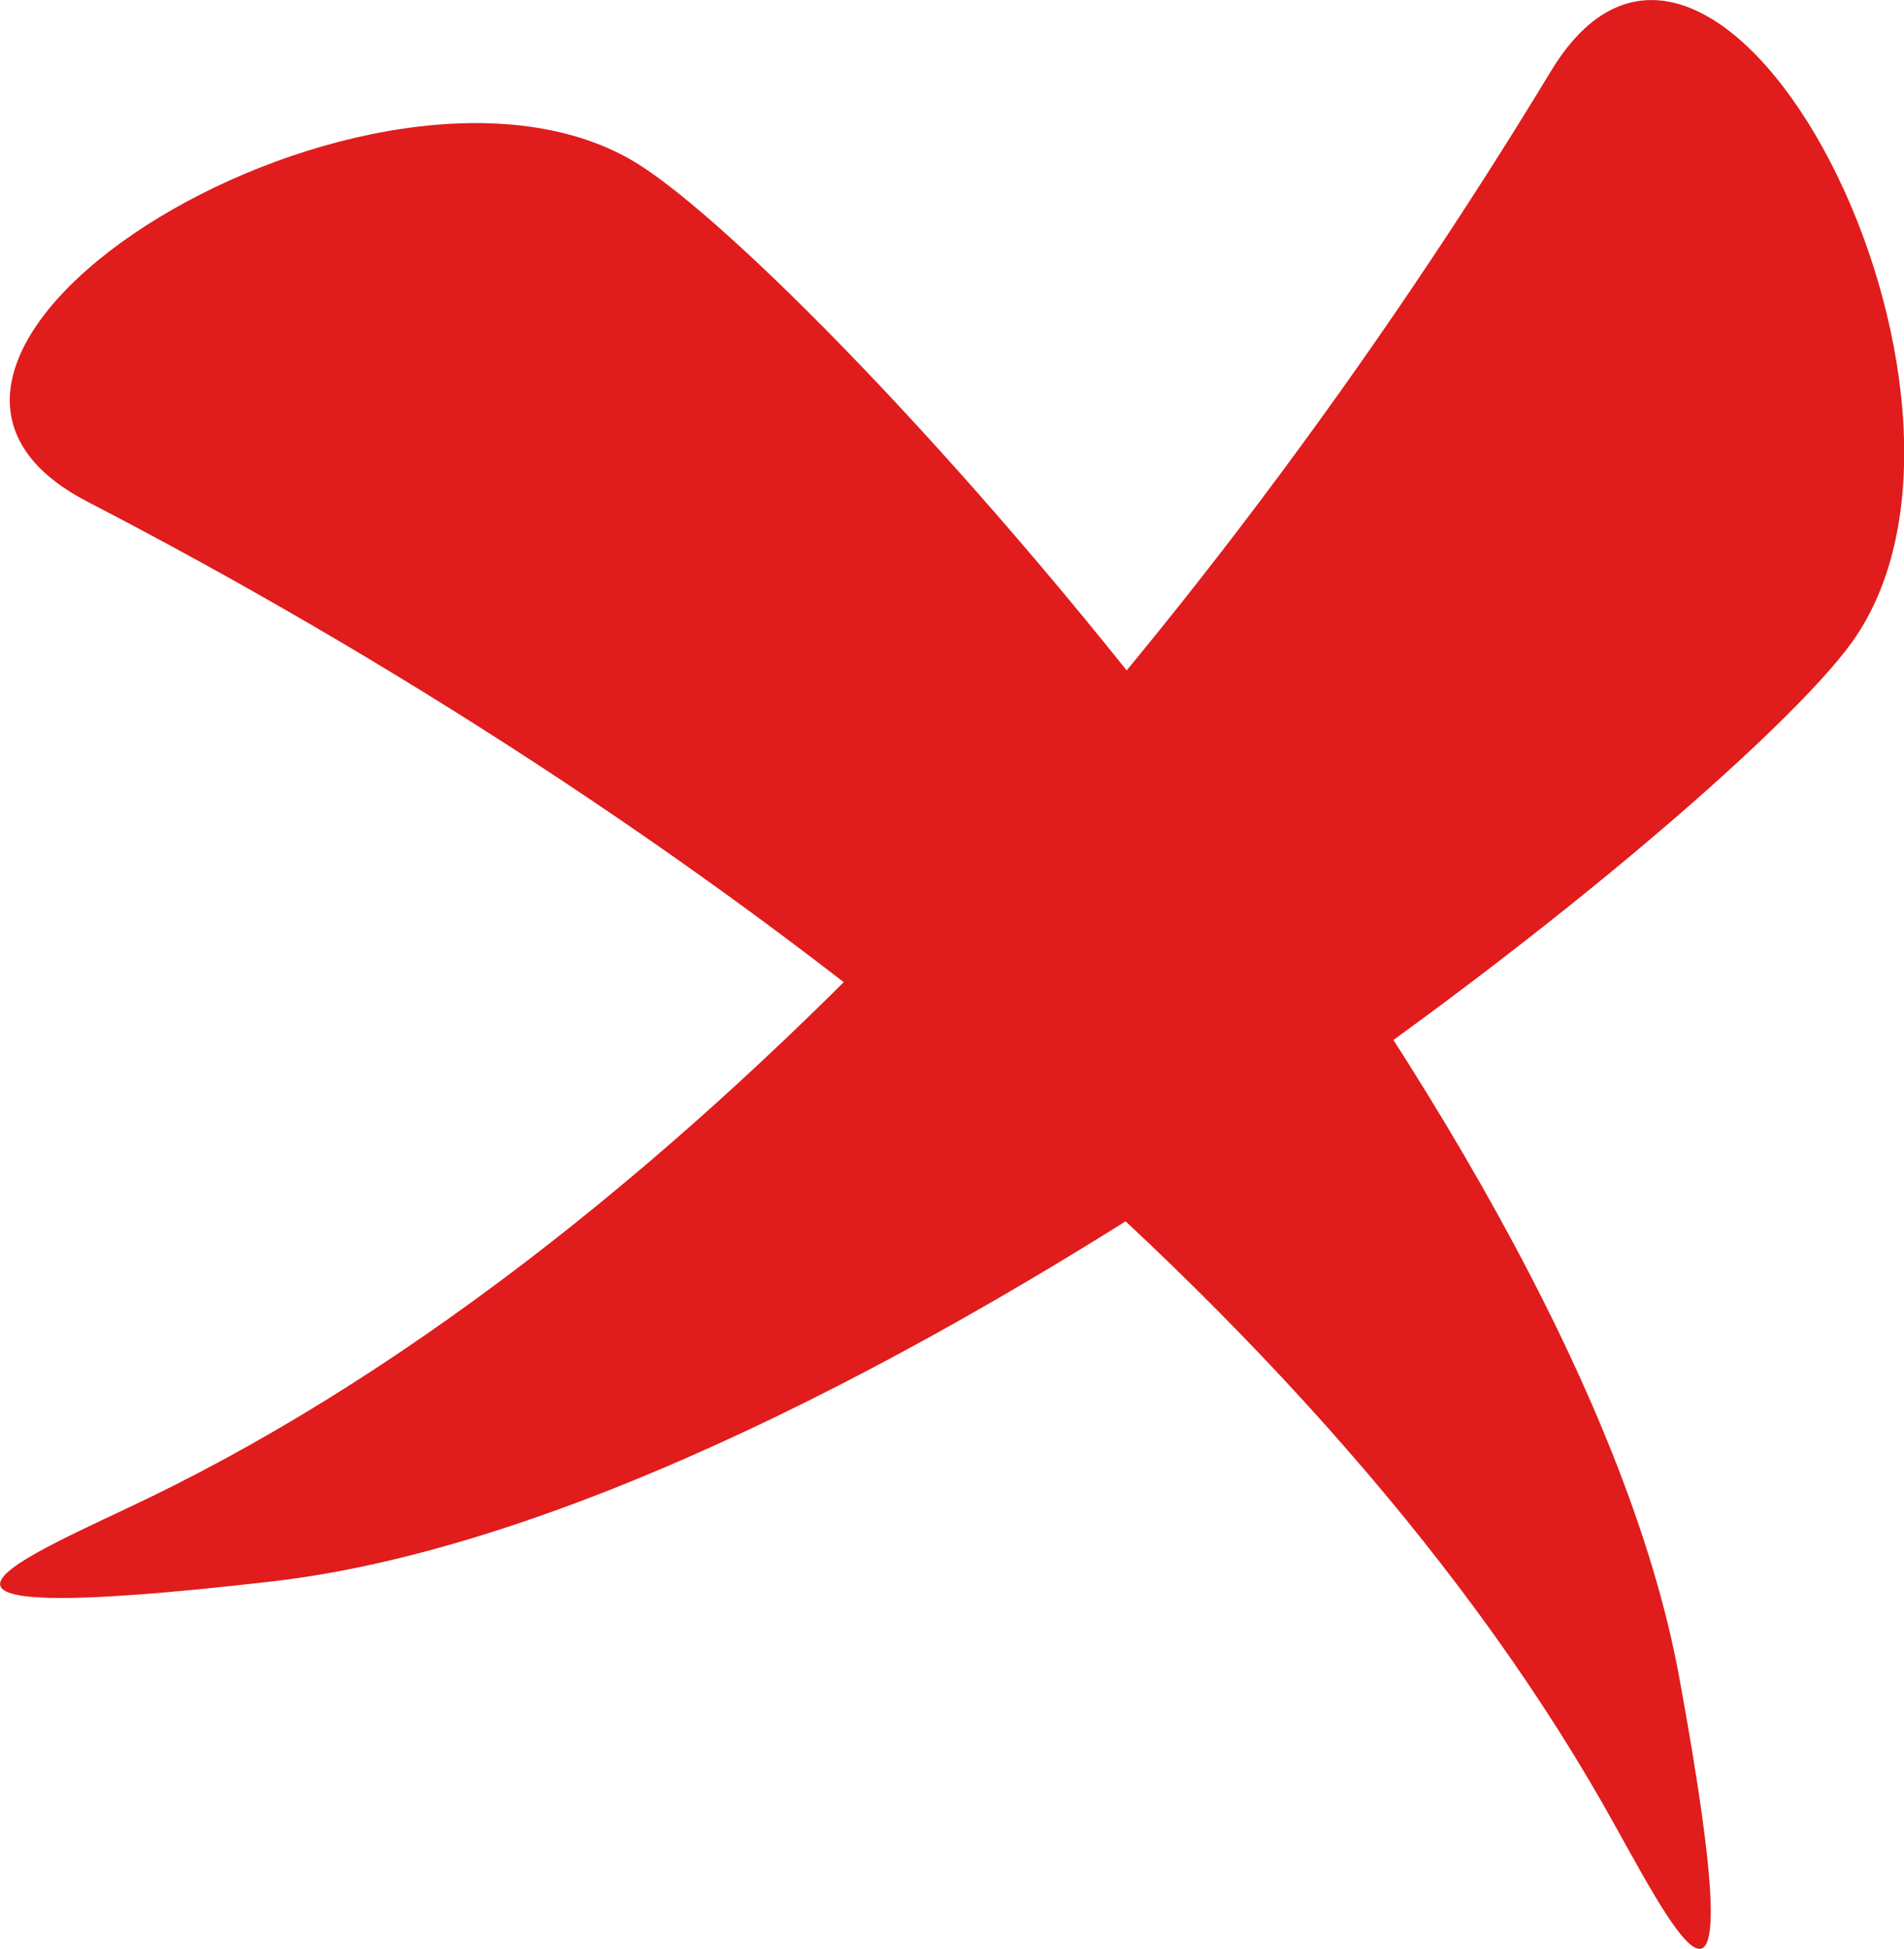 <?xml version="1.0" encoding="UTF-8"?> <svg xmlns="http://www.w3.org/2000/svg" id="_Слой_2" data-name="Слой 2" viewBox="0 0 94.13 96.35"> <defs> <style> .cls-1 { fill: #e01c1c; stroke-width: 0px; } </style> </defs> <g id="Layer_1" data-name="Layer 1"> <g> <path class="cls-1" d="m31.53,8.1C18.88.23-9.85,17.46,4.32,24.8c29.57,15.32,60.24,38.64,74.94,64.41,3.31,5.81,7.7,15.22,3.76-6.28C77.83,54.53,40.51,13.69,31.53,8.1Z"></path> <path class="cls-1" d="m91.55,31.76c8.69-12.09-6.6-41.91-14.87-28.25C59.43,31.99,34.12,61.05,7.44,74.01c-6.01,2.92-15.7,6.67,6.01,4.17,28.69-3.31,71.92-37.83,78.1-46.42Z"></path> </g> </g> </svg> 